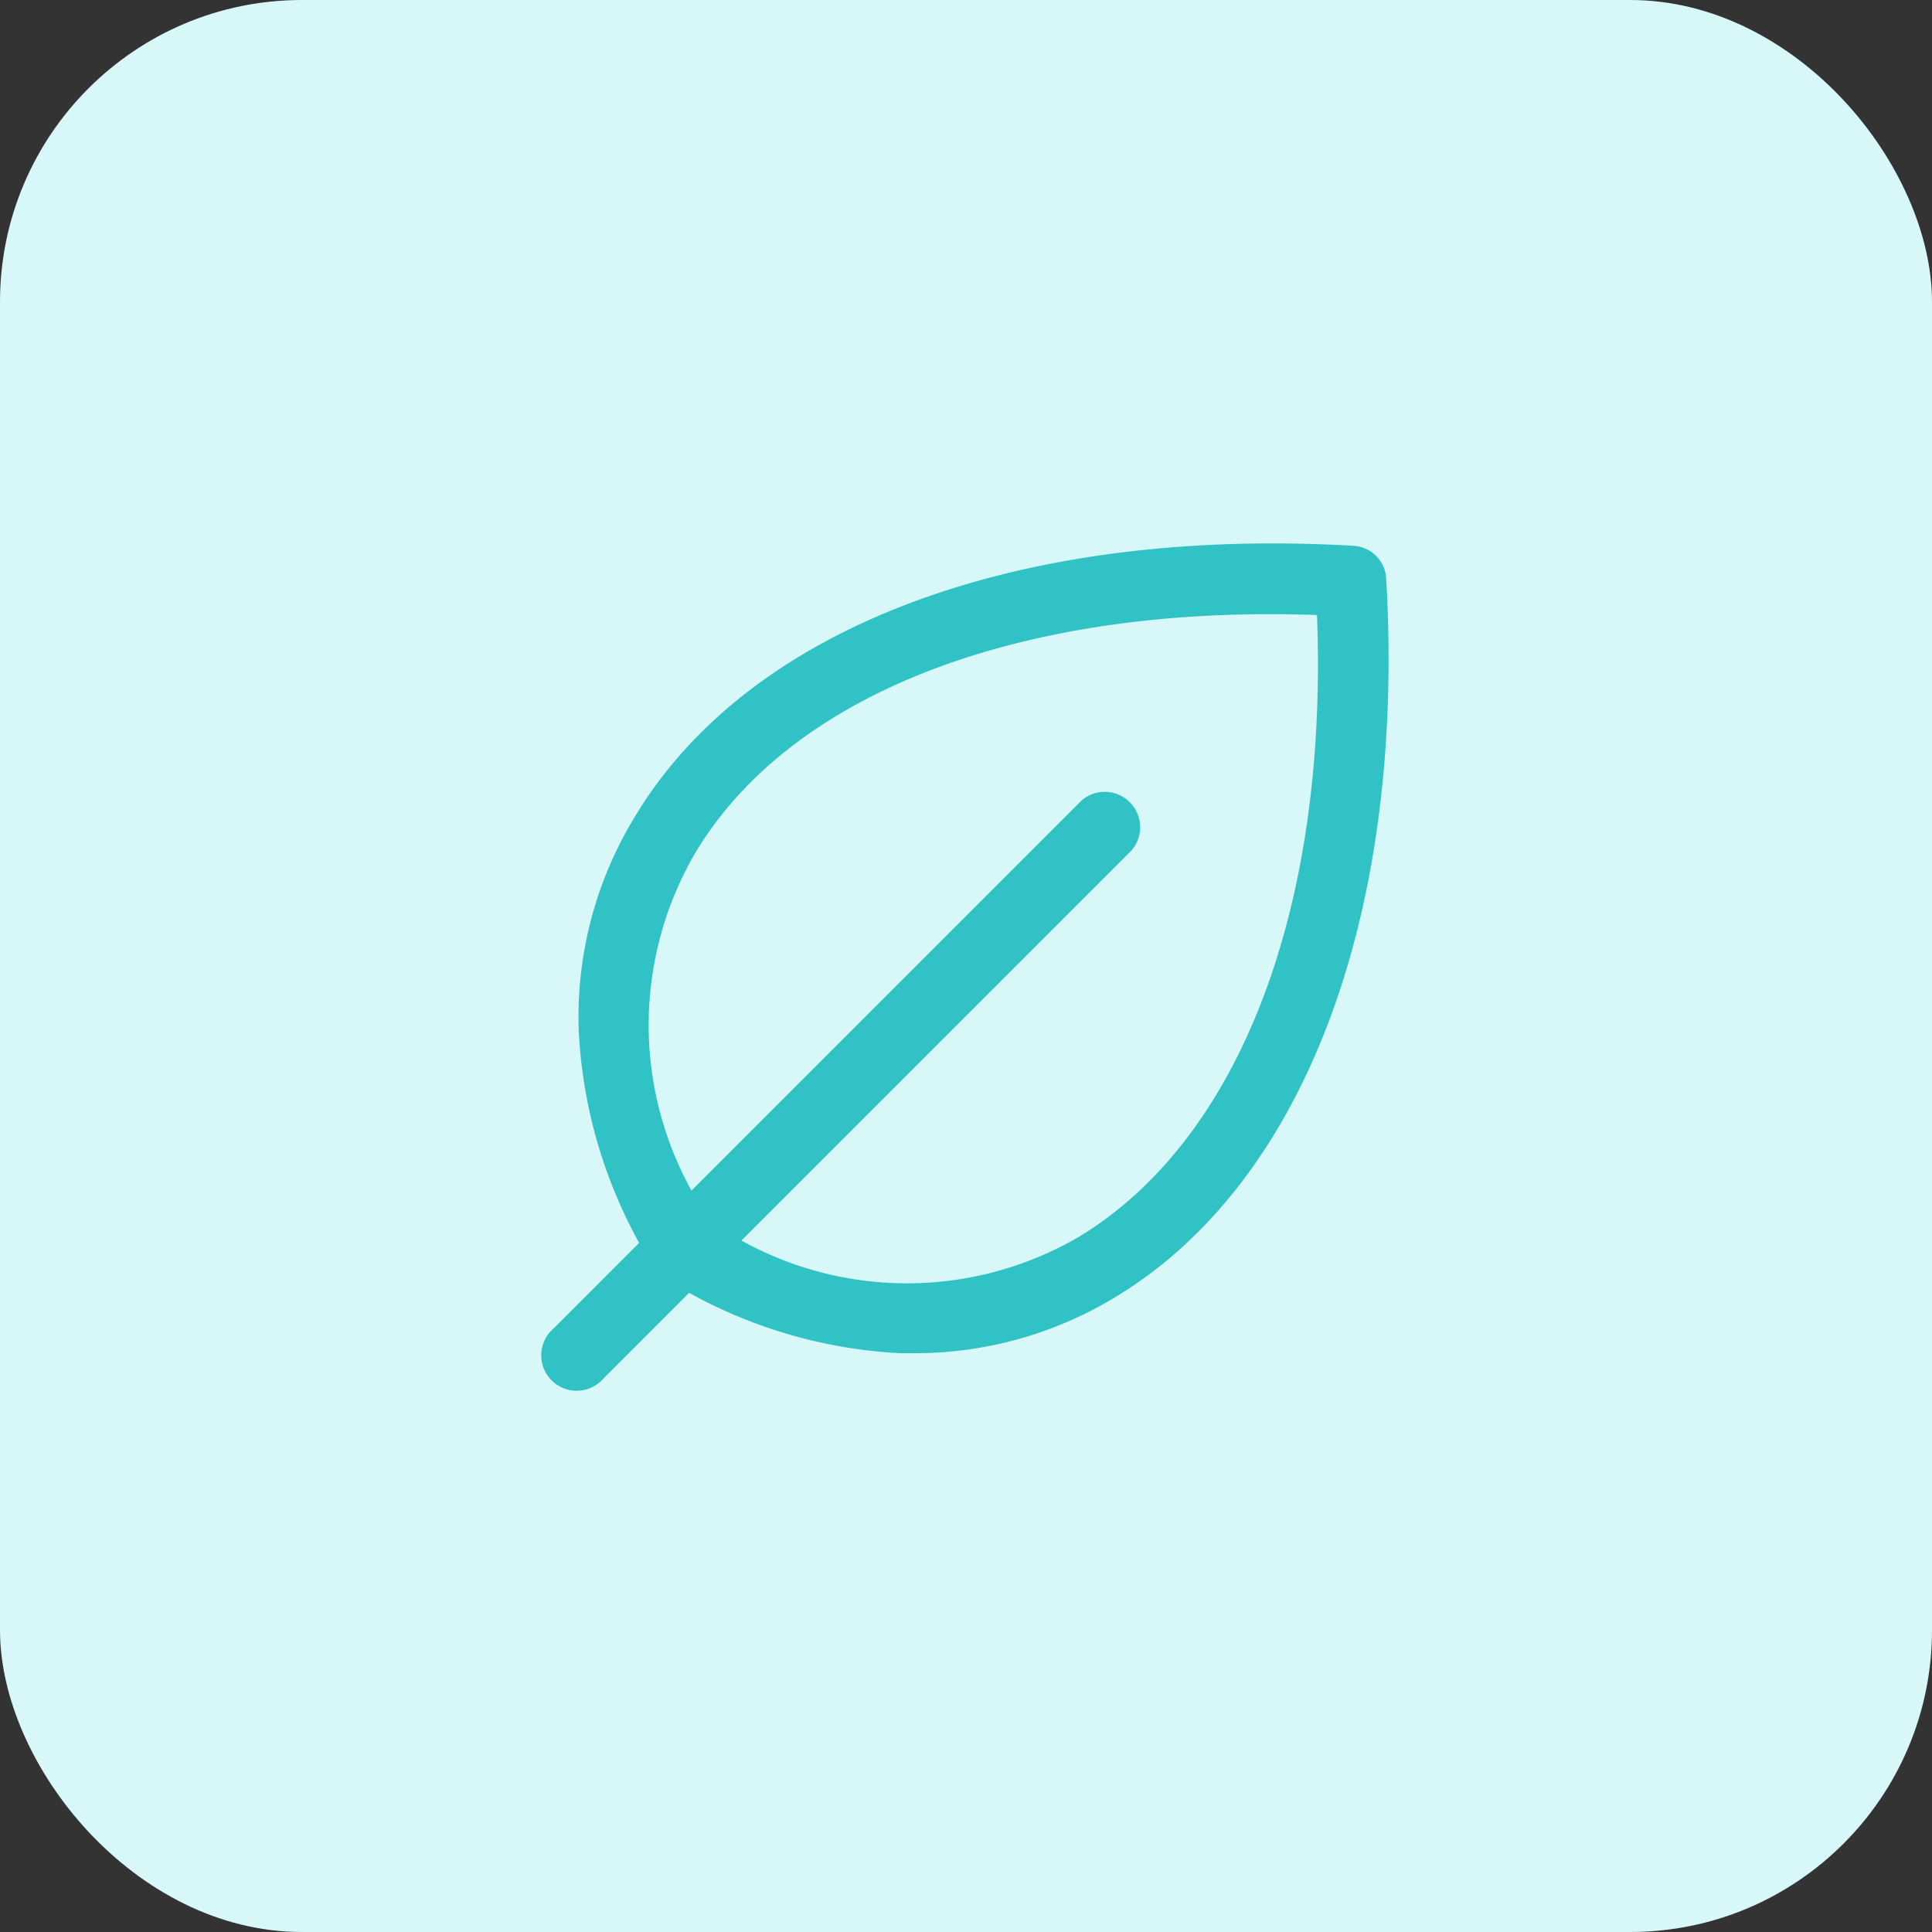 <svg xmlns="http://www.w3.org/2000/svg" viewBox="0 0 24 24"><rect x="0" y="0" width="24" height="24" fill="#333333" stroke="none"/><defs><style>.a{fill:#d7f7f8;}.b{fill:none;}.c{fill:#31c2c6;}</style></defs><title>Middel 26</title><rect class="a" width="24" height="24" rx="3.75" ry="3.75"/><rect class="b" x="5" y="5" width="14" height="14"/><path class="c" d="M17.22,7.19a.43.43,0,0,0-.41-.41c-4.16-.24-7.5,1-8.92,3.36a4.77,4.77,0,0,0-.7,2.68,6.06,6.06,0,0,0,.75,2.62L6.88,16.5a.44.44,0,1,0,.62.62l1.06-1.06a6.06,6.06,0,0,0,2.62.75h.18a4.79,4.79,0,0,0,2.5-.7C16.21,14.69,17.46,11.35,17.22,7.19Zm-3.81,8.17a4.24,4.24,0,0,1-4.2.05l4.85-4.85a.44.44,0,0,0-.62-.62L8.59,14.79a4.24,4.24,0,0,1,.05-4.2c1.2-2,4.08-3.08,7.72-2.95C16.5,11.28,15.4,14.15,13.41,15.36Z"/></svg>